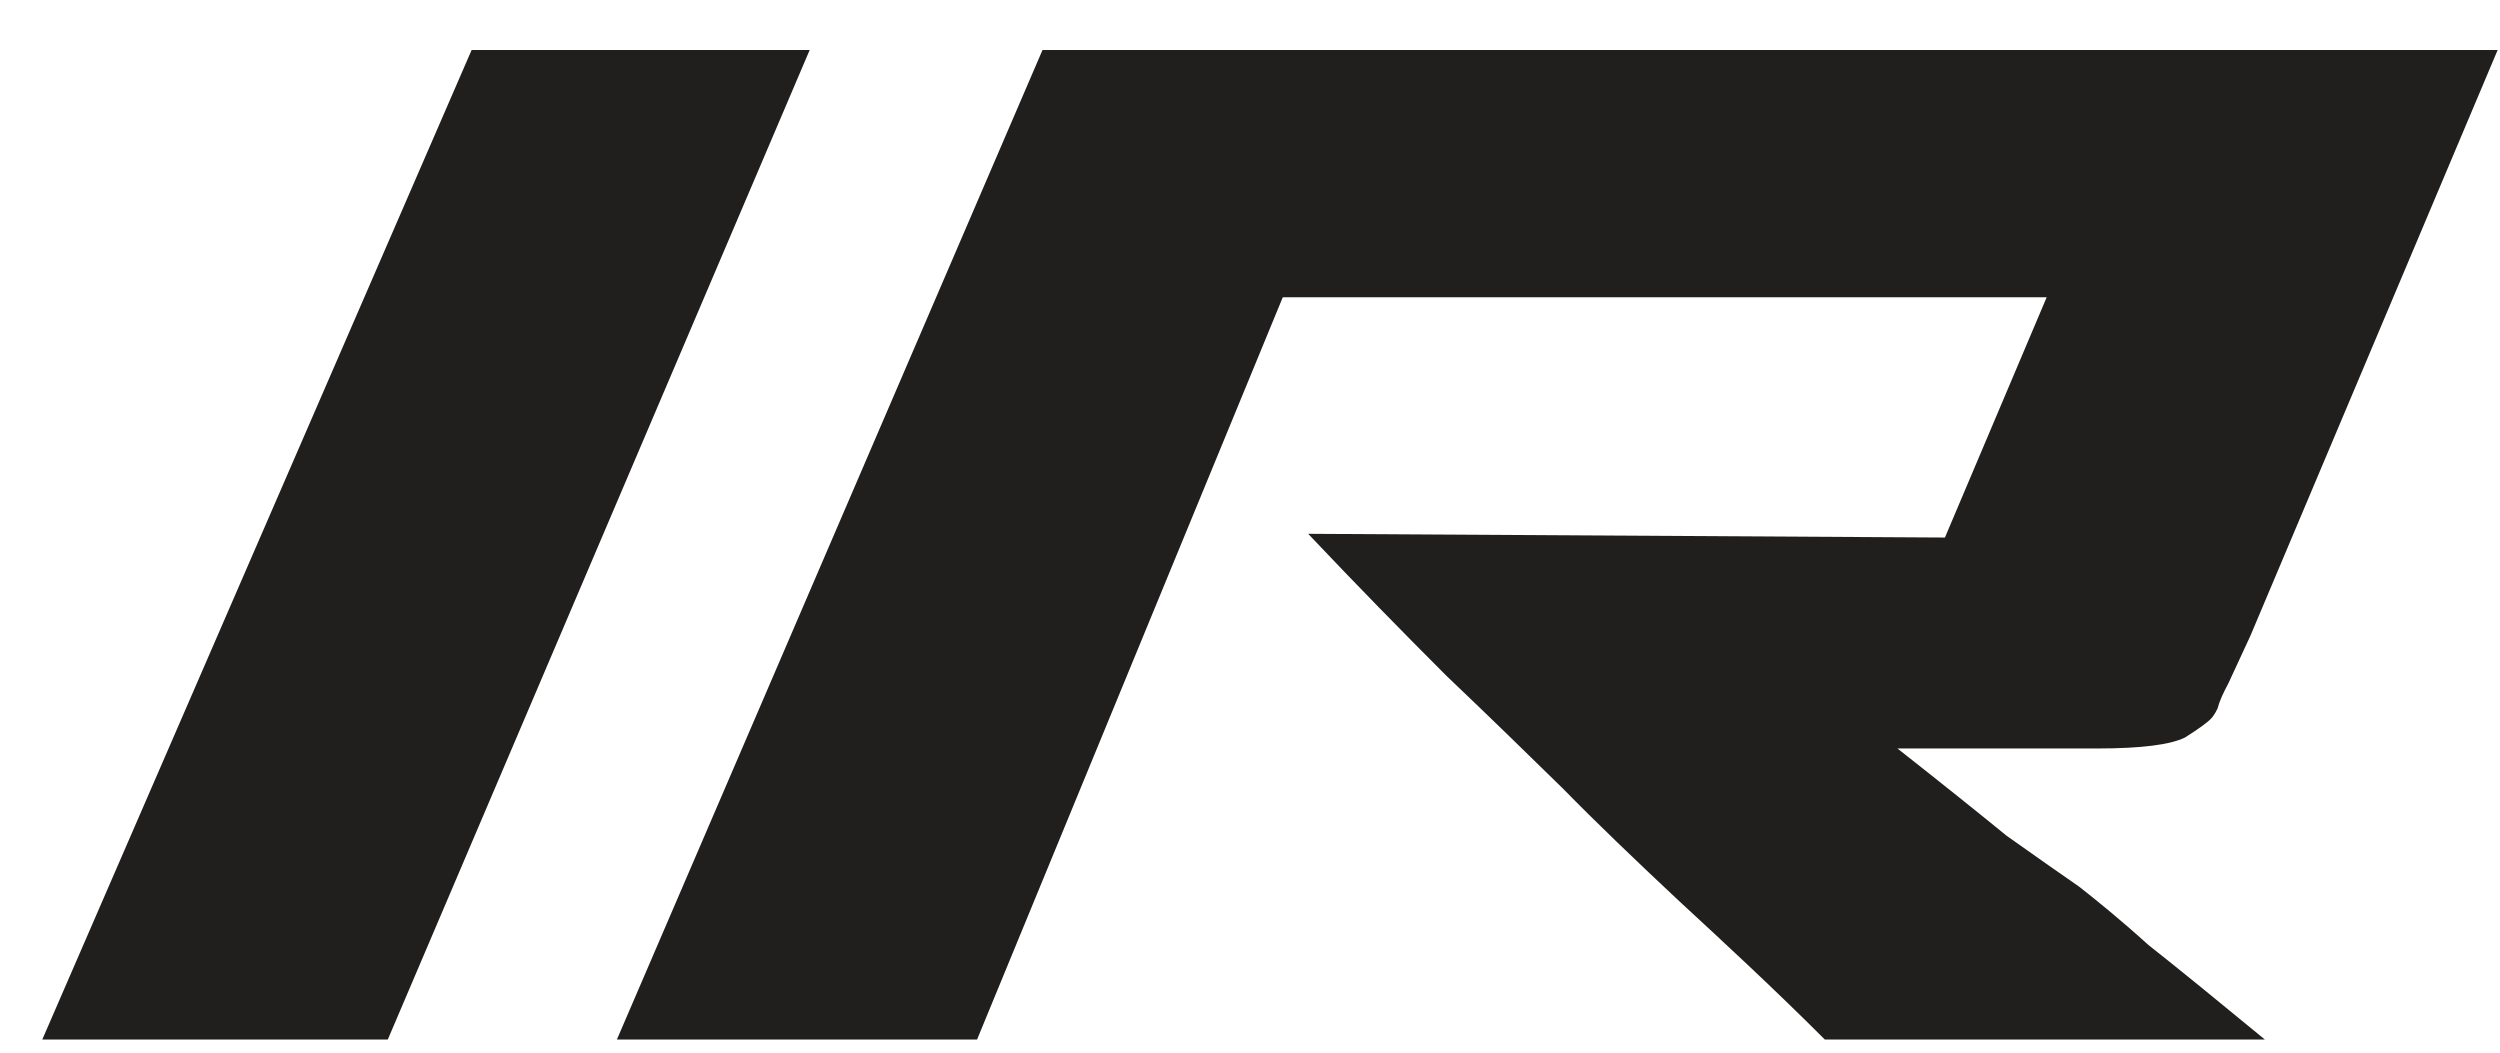 <?xml version="1.0" encoding="UTF-8" standalone="no"?>
<!-- Created with Inkscape (http://www.inkscape.org/) -->

<svg
   xmlns:dc="http://purl.org/dc/elements/1.1/"
   xmlns:cc="http://creativecommons.org/ns#"
   xmlns:rdf="http://www.w3.org/1999/02/22-rdf-syntax-ns#"
   xmlns:svg="http://www.w3.org/2000/svg"
   xmlns="http://www.w3.org/2000/svg"
   xmlns:sodipodi="http://sodipodi.sourceforge.net/DTD/sodipodi-0.dtd"
   xmlns:inkscape="http://www.inkscape.org/namespaces/inkscape"
   width="28.5"
   height="12"
   viewBox="0 0 7.541 3.175"
   version="1.1"
   id="svg19376"
   inkscape:version="0.92.1 r15371"
   sodipodi:docname="SBB_IR_Logo.svg">
  <defs
     id="defs19370" />
  <sodipodi:namedview
     id="base"
     pagecolor="#ffffff"
     bordercolor="#666666"
     borderopacity="1.0"
     inkscape:pageopacity="0.0"
     inkscape:pageshadow="2"
     inkscape:zoom="11.2"
     inkscape:cx="21.407549"
     inkscape:cy="7.1072959"
     inkscape:document-units="mm"
     inkscape:current-layer="use9328"
     showgrid="false"
     inkscape:window-width="780"
     inkscape:window-height="405"
     inkscape:window-x="1050"
     inkscape:window-y="292"
     inkscape:window-maximized="0"
     units="px" />
  <g
     inkscape:label="Ebene 1"
     inkscape:groupmode="layer"
     id="layer1"
     transform="translate(0,-293.825)">
    <g
       style="fill:#211e1e;fill-opacity:1"
       transform="matrix(0.402,0,0,0.402,7.431,296.421)"
       id="use9328">
      <g
         transform="matrix(2.655,0,0,2.655,-293.02,-589.9)"
         id="g23074"
         style="fill:#211e1e;fill-opacity:1">
        <g
           id="use23072"
           transform="matrix(0.658,0,0,0.658,103.183,222.69)">
          <path
             inkscape:connector-curvature="0"
             id="path32172"
             d="M 3.812,-4.25 2,0 H 0.516 l 1.844,-4.25 z m 7.25,0 L 10,-1.734 9.906,-1.531 C 9.883,-1.488 9.867,-1.453 9.859,-1.422 9.848,-1.398 9.836,-1.383 9.828,-1.375 9.816,-1.363 9.781,-1.336 9.719,-1.297 9.656,-1.266 9.531,-1.25 9.344,-1.25 H 8.484 c 0.188,0.148 0.344,0.273 0.469,0.375 0.133,0.094 0.238,0.168 0.312,0.219 0.07,0.055 0.172,0.137 0.297,0.25 0.133,0.105 0.301,0.242 0.5,0.406 H 8.172 c -0.219,-0.219 -0.43,-0.414 -0.625,-0.594 -0.188,-0.176 -0.355,-0.336 -0.5,-0.484 -0.148,-0.145 -0.312,-0.305 -0.5,-0.484 C 6.359,-1.75 6.16,-1.953 5.953,-2.172 L 8.688,-2.156 9.125,-3.188 H 5.844 L 4.531,0 H 2.984 L 4.812,-4.25 Z m 0,0"
             style="stroke:none" />
        </g>
      </g>
    </g>
  </g>
</svg>
